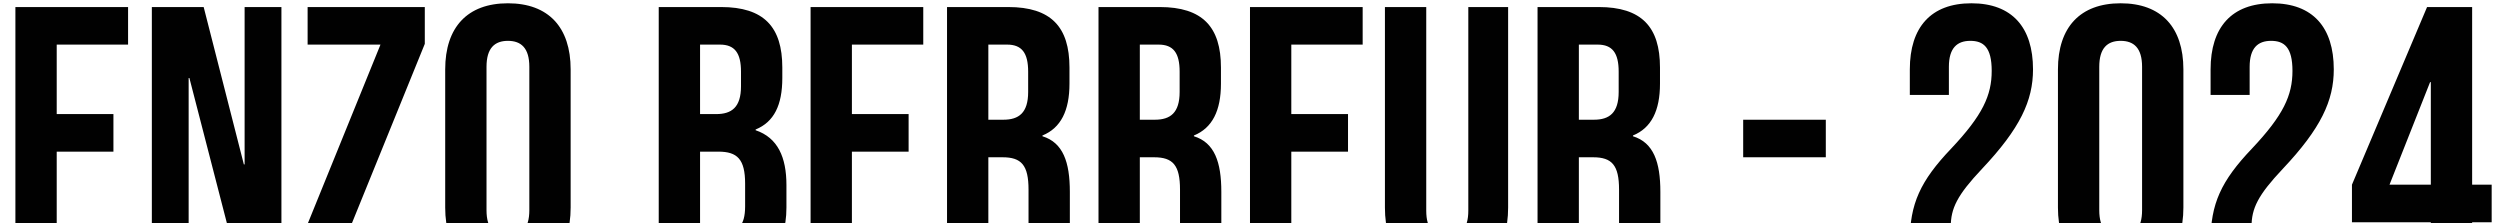 <svg width="213" height="19" viewBox="0 0 213 19" fill="none" xmlns="http://www.w3.org/2000/svg">
<path d="M1.312 23V0.6H10.912V3.8H4.832V9.72H9.664V12.92H4.832V19.8H10.912V23H1.312ZM12.937 23V0.6H17.353L20.777 14.008H20.841V0.6H23.977V23H20.361L16.137 6.648H16.073V23H12.937ZM25.889 23V19.864L32.417 3.8H26.209V0.6H36.193V3.736L29.665 19.8H36.193V23H25.889ZM43.275 23.32C39.819 23.32 37.931 21.272 37.931 17.688V5.912C37.931 2.328 39.819 0.28 43.275 0.28C46.731 0.28 48.619 2.328 48.619 5.912V17.688C48.619 21.272 46.731 23.32 43.275 23.32ZM43.275 20.12C44.395 20.12 45.099 19.512 45.099 17.912V5.688C45.099 4.088 44.395 3.48 43.275 3.48C42.155 3.48 41.451 4.088 41.451 5.688V17.912C41.451 19.512 42.155 20.12 43.275 20.12ZM56.124 23V0.6H61.437C65.085 0.6 66.653 2.296 66.653 5.752V6.648C66.653 8.952 65.948 10.392 64.38 11.032V11.096C66.269 11.736 67.004 13.4 67.004 15.768V17.688C67.004 21.144 65.18 23 61.66 23H56.124ZM59.645 9.72H61.02C62.333 9.72 63.133 9.144 63.133 7.352V6.104C63.133 4.504 62.589 3.8 61.34 3.8H59.645V9.72ZM59.645 19.8H61.66C62.844 19.8 63.484 19.256 63.484 17.592V15.64C63.484 13.56 62.812 12.92 61.212 12.92H59.645V19.8ZM69.062 23V0.6H78.662V3.8H72.582V9.72H77.414V12.92H72.582V19.8H78.662V23H69.062ZM80.687 23V0.6H85.903C89.551 0.6 91.119 2.296 91.119 5.752V7.128C91.119 9.432 90.383 10.904 88.815 11.544V11.608C90.575 12.152 91.151 13.816 91.151 16.344V20.28C91.151 21.368 91.183 22.168 91.535 23H87.951C87.759 22.424 87.631 22.072 87.631 20.248V16.152C87.631 14.072 87.023 13.4 85.423 13.4H84.207V23H80.687ZM84.207 10.2H85.487C86.799 10.2 87.599 9.624 87.599 7.832V6.104C87.599 4.504 87.055 3.8 85.807 3.8H84.207V10.2ZM93.593 23V0.6H98.809C102.457 0.6 104.025 2.296 104.025 5.752V7.128C104.025 9.432 103.289 10.904 101.721 11.544V11.608C103.481 12.152 104.057 13.816 104.057 16.344V20.28C104.057 21.368 104.089 22.168 104.441 23H100.857C100.665 22.424 100.537 22.072 100.537 20.248V16.152C100.537 14.072 99.929 13.4 98.329 13.4H97.113V23H93.593ZM97.113 10.2H98.393C99.705 10.2 100.505 9.624 100.505 7.832V6.104C100.505 4.504 99.961 3.8 98.713 3.8H97.113V10.2ZM106.499 23V0.6H116.099V3.8H110.019V9.72H114.851V12.92H110.019V19.8H116.099V23H106.499ZM123.244 23.32C119.788 23.32 117.996 21.272 117.996 17.688V0.6H121.516V17.944C121.516 19.544 122.188 20.12 123.308 20.12C124.428 20.12 125.1 19.544 125.1 17.944V0.6H128.492V17.688C128.492 21.272 126.7 23.32 123.244 23.32ZM130.999 23V0.6H136.215C139.863 0.6 141.431 2.296 141.431 5.752V7.128C141.431 9.432 140.695 10.904 139.127 11.544V11.608C140.887 12.152 141.463 13.816 141.463 16.344V20.28C141.463 21.368 141.495 22.168 141.847 23H138.263C138.071 22.424 137.943 22.072 137.943 20.248V16.152C137.943 14.072 137.335 13.4 135.735 13.4H134.519V23H130.999ZM134.519 10.2H135.799C137.111 10.2 137.911 9.624 137.911 7.832V6.104C137.911 4.504 137.367 3.8 136.119 3.8H134.519V10.2ZM148.519 13.4V10.2H155.559V13.4H148.519ZM162.717 23V20.568C162.717 17.368 163.613 15.416 166.237 12.664C168.925 9.816 169.693 8.12 169.693 6.04C169.693 4.024 168.989 3.48 167.869 3.48C166.749 3.48 166.045 4.088 166.045 5.688V8.088H162.717V5.912C162.717 2.328 164.509 0.28 167.965 0.28C171.421 0.28 173.213 2.328 173.213 5.912C173.213 8.568 172.125 10.936 168.861 14.392C166.749 16.632 166.205 17.752 166.205 19.32V19.8H172.893V23H162.717ZM180.681 23.32C177.225 23.32 175.337 21.272 175.337 17.688V5.912C175.337 2.328 177.225 0.28 180.681 0.28C184.137 0.28 186.025 2.328 186.025 5.912V17.688C186.025 21.272 184.137 23.32 180.681 23.32ZM180.681 20.12C181.801 20.12 182.505 19.512 182.505 17.912V5.688C182.505 4.088 181.801 3.48 180.681 3.48C179.561 3.48 178.857 4.088 178.857 5.688V17.912C178.857 19.512 179.561 20.12 180.681 20.12ZM188.342 23V20.568C188.342 17.368 189.238 15.416 191.862 12.664C194.55 9.816 195.318 8.12 195.318 6.04C195.318 4.024 194.614 3.48 193.494 3.48C192.374 3.48 191.67 4.088 191.67 5.688V8.088H188.342V5.912C188.342 2.328 190.134 0.28 193.59 0.28C197.046 0.28 198.838 2.328 198.838 5.912C198.838 8.568 197.75 10.936 194.486 14.392C192.374 16.632 191.83 17.752 191.83 19.32V19.8H198.518V23H188.342ZM207.106 23V18.936H200.386V15.736L206.786 0.6H210.626V15.736H212.29V18.936H210.626V23H207.106ZM203.586 15.736H207.106V7H207.042L203.586 15.736Z" fill="#010101"/>
</svg>
